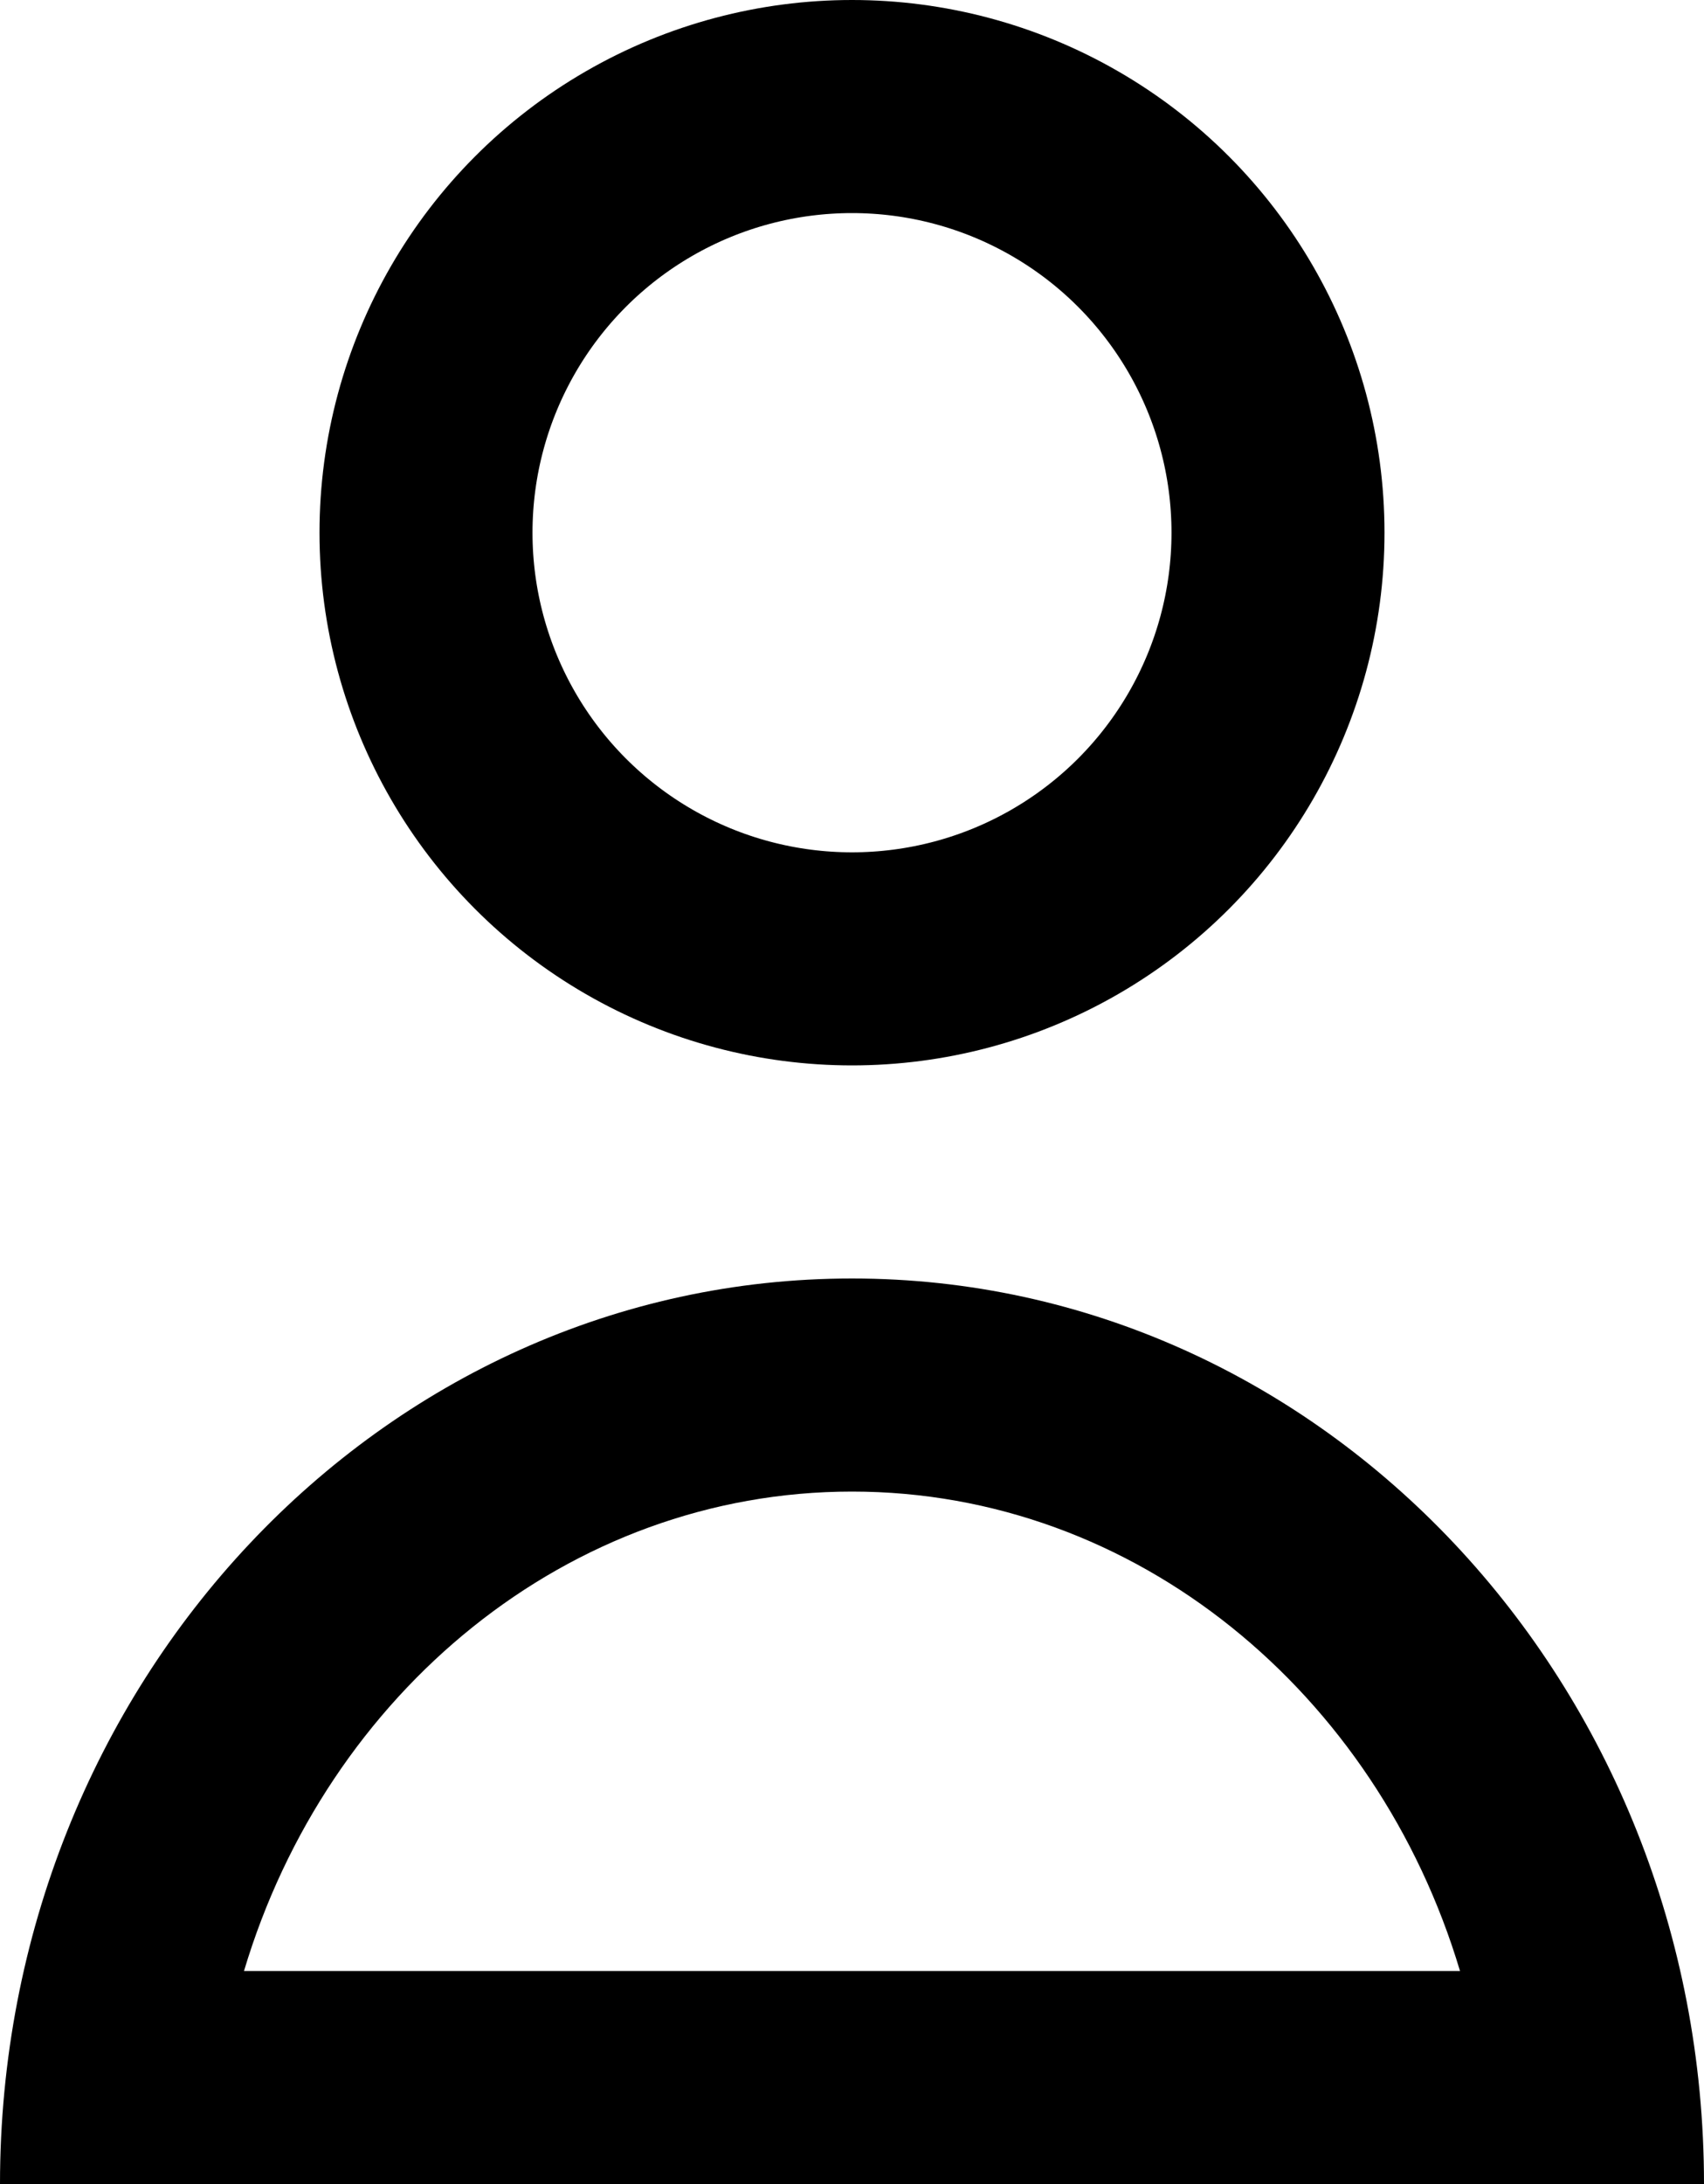 <svg xmlns="http://www.w3.org/2000/svg" width="16" height="20.5" viewBox="0 0 16 20.5">
  <g id="Raggruppa_127" data-name="Raggruppa 127" transform="translate(-1625 -99)">
    <g id="Ellisse_1" data-name="Ellisse 1" transform="translate(1628 99)" fill="none" stroke="#000" stroke-width="2">
      <circle cx="5" cy="5" r="5" stroke="none"/>
      <circle cx="5" cy="5" r="4" fill="none"/>
    </g>
    <g id="Tracciato_1298" data-name="Tracciato 1298" transform="translate(1625 111)" fill="none" stroke-linecap="round" stroke-linejoin="round">
      <path d="M8,0a8.261,8.261,0,0,1,8,8.5H0A8.261,8.261,0,0,1,8,0Z" stroke="none"/>
      <path d="M 8 2 C 5.335 2 3.071 3.891 2.291 6.5 L 13.709 6.5 C 12.929 3.891 10.665 2 8 2 M 8 0 C 12.418 0 16 3.806 16 8.5 L 0 8.5 C 0 3.806 3.582 0 8 0 Z" stroke="none" fill="#000"/>
    </g>
  </g>
</svg>
